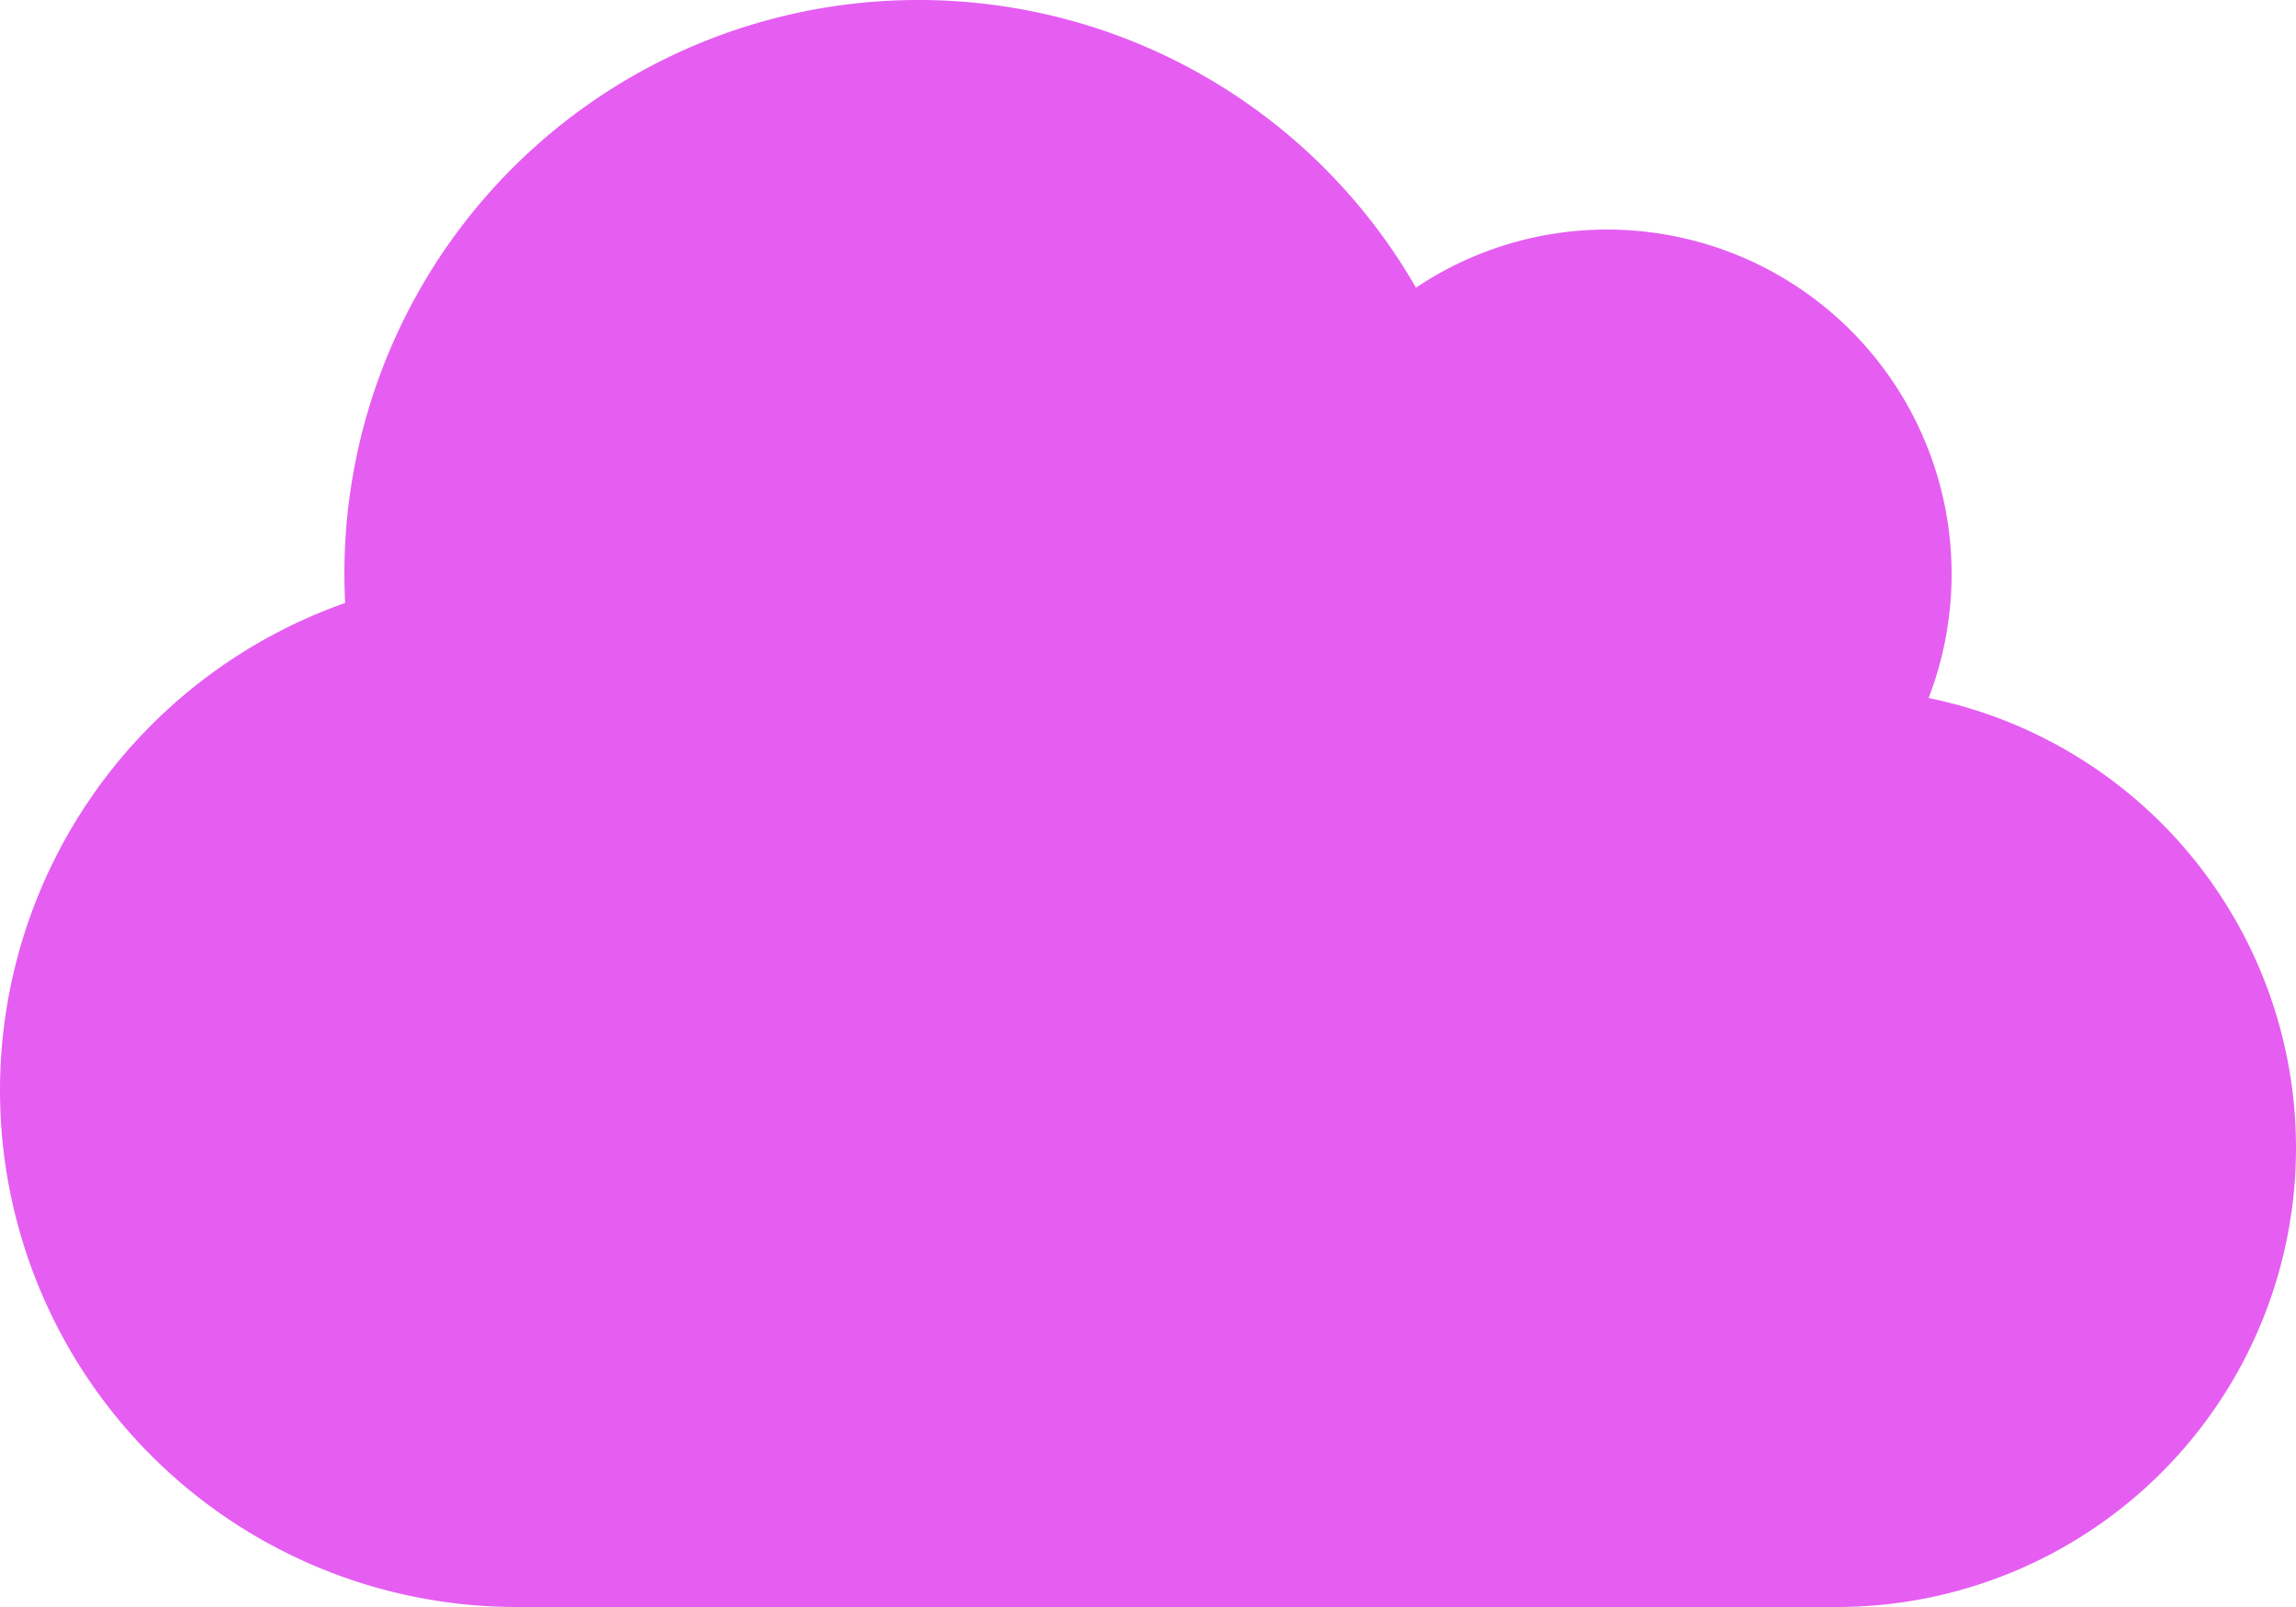 <svg xmlns="http://www.w3.org/2000/svg" width="35" height="24.5" viewBox="0 0 35 24.5"><path d="M29.4-12.108A5.285,5.285,0,0,0,29.75-14a5.251,5.251,0,0,0-5.25-5.25,5.223,5.223,0,0,0-2.915.886A8.743,8.743,0,0,0,14-22.75,8.748,8.748,0,0,0,5.25-14c0,.148.005.3.011.443A7.88,7.88,0,0,0,0-6.125,7.877,7.877,0,0,0,7.875,1.75H28a7,7,0,0,0,7-7A7,7,0,0,0,29.4-12.108Z" transform="translate(0 22.75)" fill="#e55ef1"/></svg>